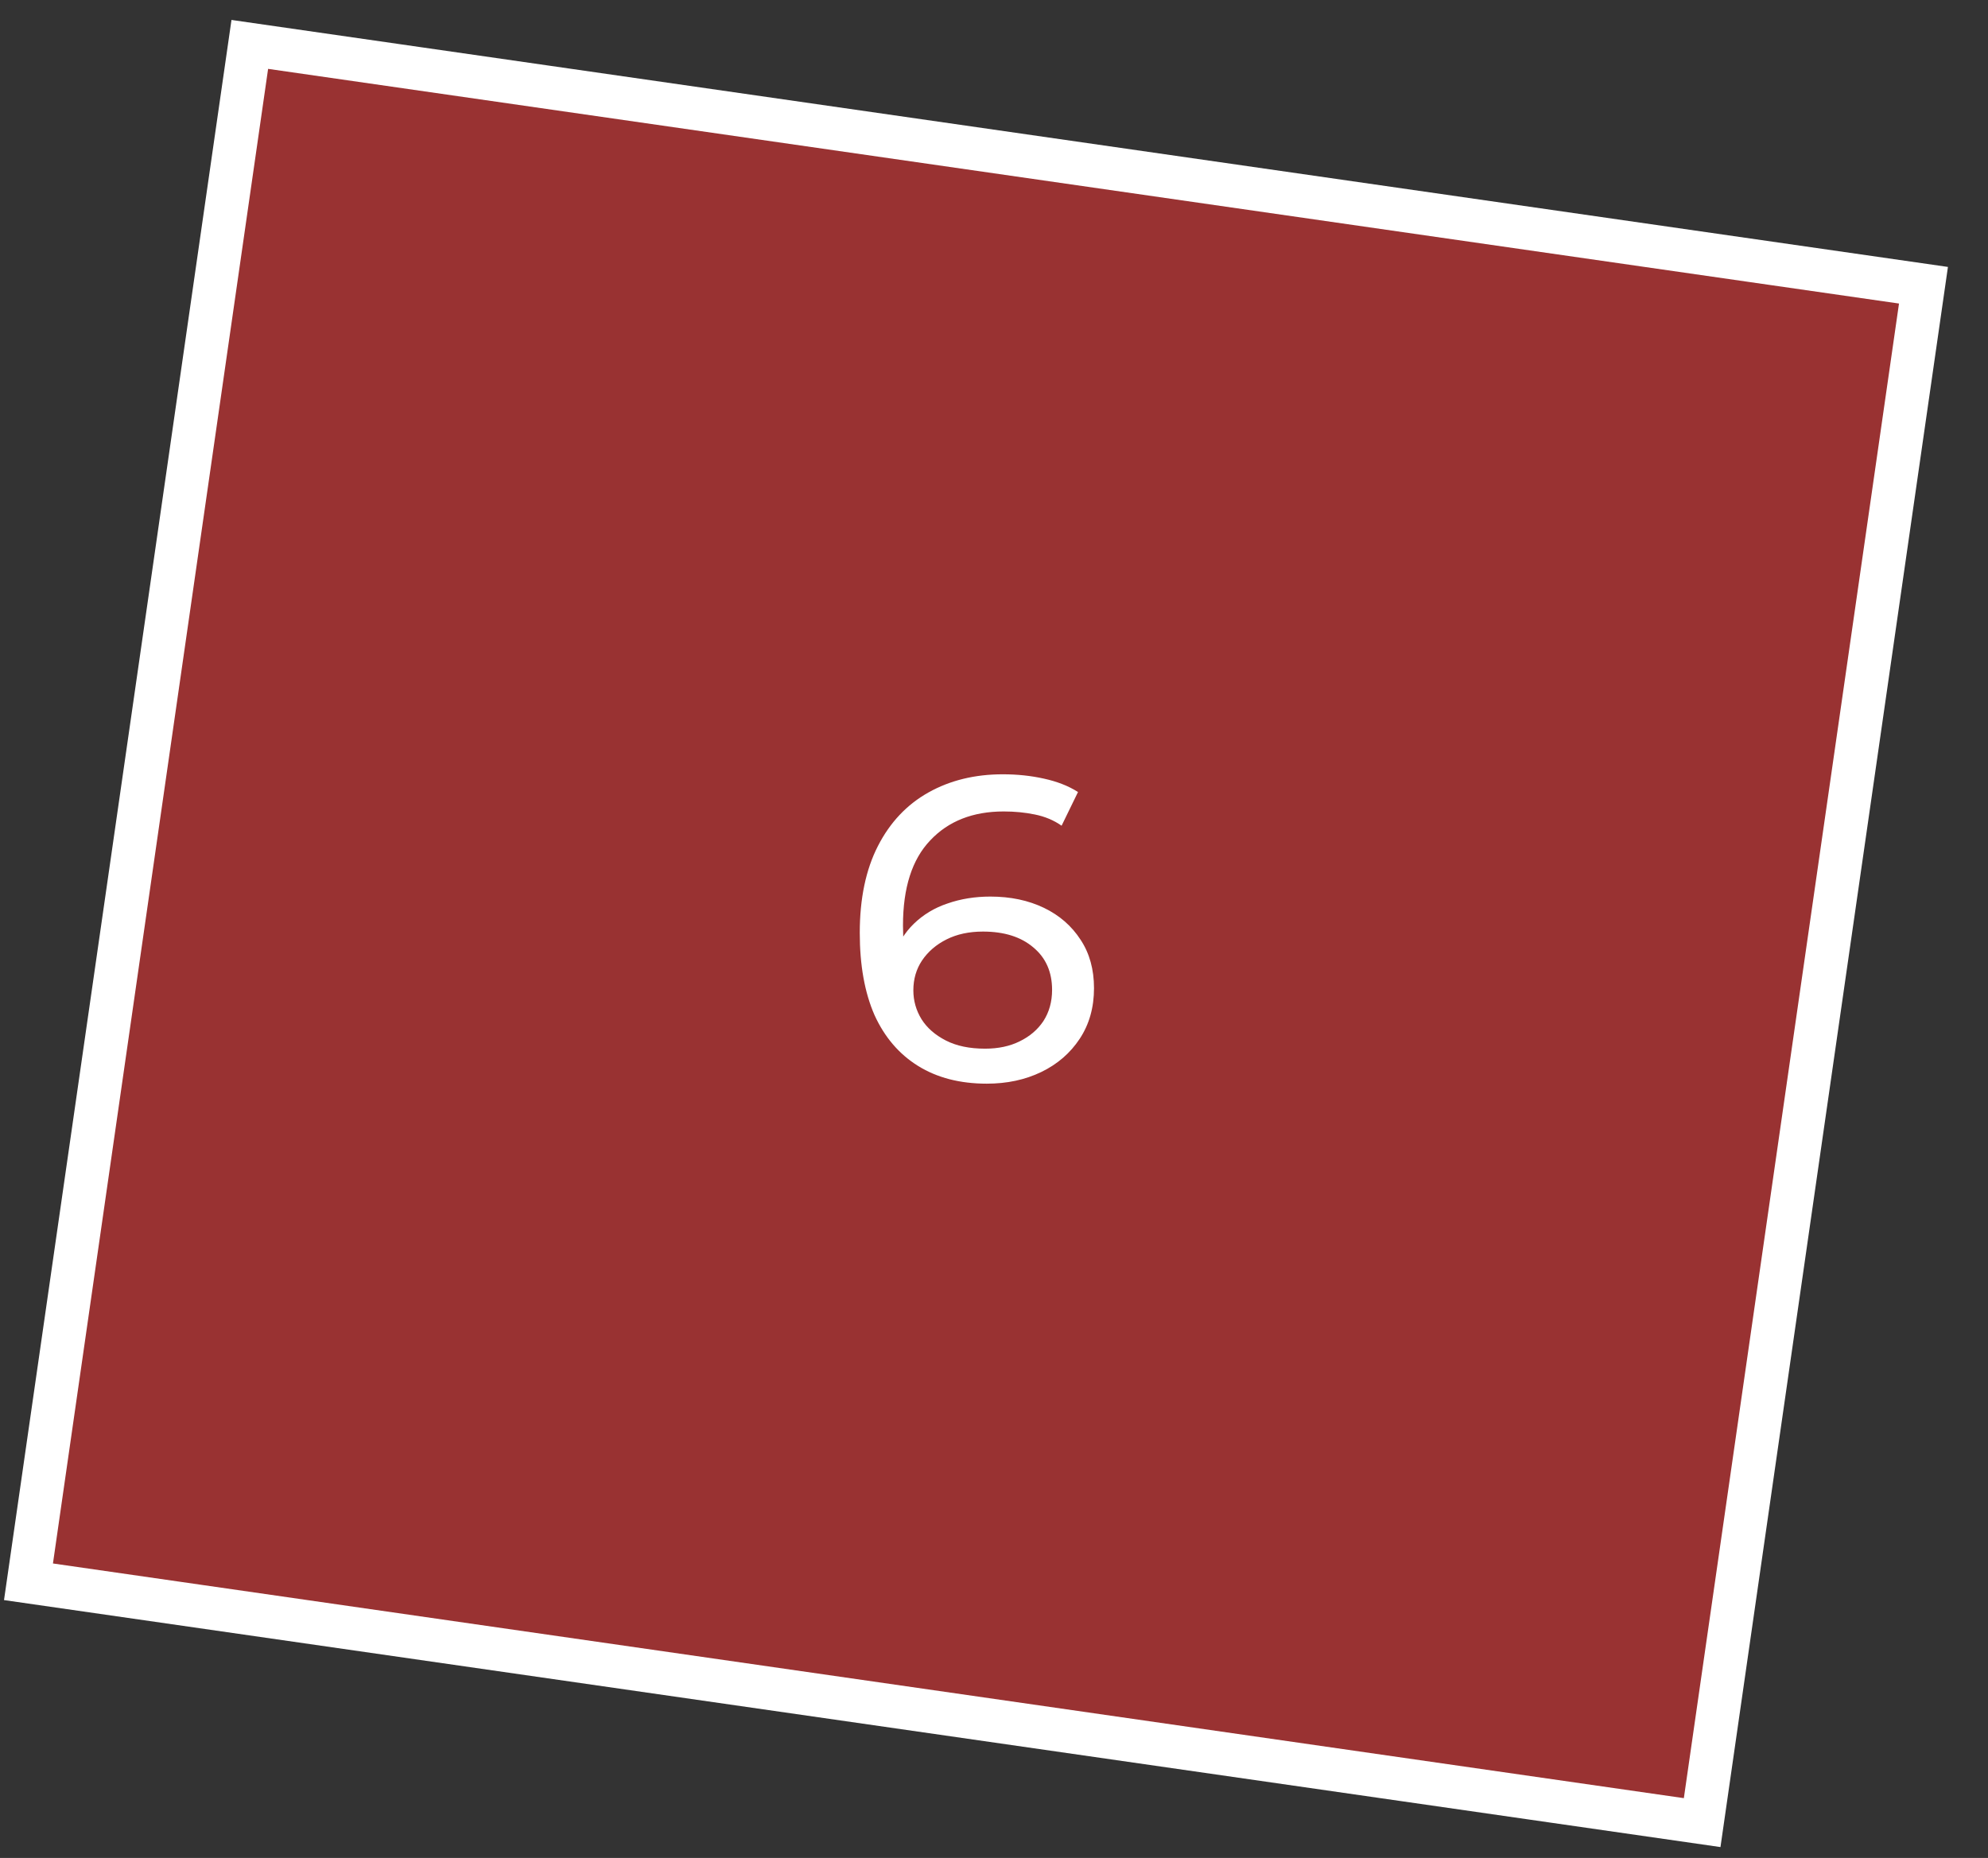 <?xml version="1.0" encoding="UTF-8"?> <svg xmlns="http://www.w3.org/2000/svg" width="46" height="43" viewBox="0 0 46 43" fill="none"><rect x="0" y="0" width="46" height="43" fill="#333333" stroke="none"/><rect x="0.659" y="36.608" width="35.947" height="39.126" transform="rotate(-81.81 0.659 36.608)" fill="#FF3333" fill-opacity="0.5" stroke="white"></rect><path d="M22.834 25.08C22.214 25.08 21.684 24.943 21.244 24.67C20.804 24.397 20.467 24.003 20.234 23.49C20.007 22.97 19.894 22.337 19.894 21.59C19.894 20.797 20.034 20.127 20.314 19.58C20.594 19.033 20.984 18.62 21.484 18.34C21.984 18.06 22.557 17.92 23.204 17.92C23.537 17.92 23.854 17.953 24.154 18.02C24.461 18.087 24.724 18.19 24.944 18.33L24.564 19.11C24.384 18.983 24.177 18.897 23.944 18.85C23.717 18.803 23.477 18.78 23.224 18.78C22.511 18.78 21.944 19.003 21.524 19.45C21.104 19.89 20.894 20.547 20.894 21.42C20.894 21.56 20.901 21.727 20.914 21.92C20.927 22.113 20.961 22.303 21.014 22.49L20.674 22.15C20.774 21.843 20.931 21.587 21.144 21.38C21.364 21.167 21.624 21.01 21.924 20.91C22.231 20.803 22.561 20.75 22.914 20.75C23.381 20.75 23.794 20.837 24.154 21.01C24.514 21.183 24.797 21.43 25.004 21.75C25.211 22.063 25.314 22.437 25.314 22.87C25.314 23.317 25.204 23.707 24.984 24.04C24.764 24.373 24.467 24.63 24.094 24.81C23.721 24.99 23.301 25.08 22.834 25.08ZM22.794 24.27C23.101 24.27 23.367 24.213 23.594 24.1C23.827 23.987 24.011 23.83 24.144 23.63C24.277 23.423 24.344 23.183 24.344 22.91C24.344 22.497 24.201 22.17 23.914 21.93C23.627 21.683 23.237 21.56 22.744 21.56C22.424 21.56 22.144 21.62 21.904 21.74C21.664 21.86 21.474 22.023 21.334 22.23C21.201 22.43 21.134 22.66 21.134 22.92C21.134 23.16 21.197 23.383 21.324 23.59C21.451 23.79 21.637 23.953 21.884 24.08C22.131 24.207 22.434 24.27 22.794 24.27Z" fill="white"></path></svg> 